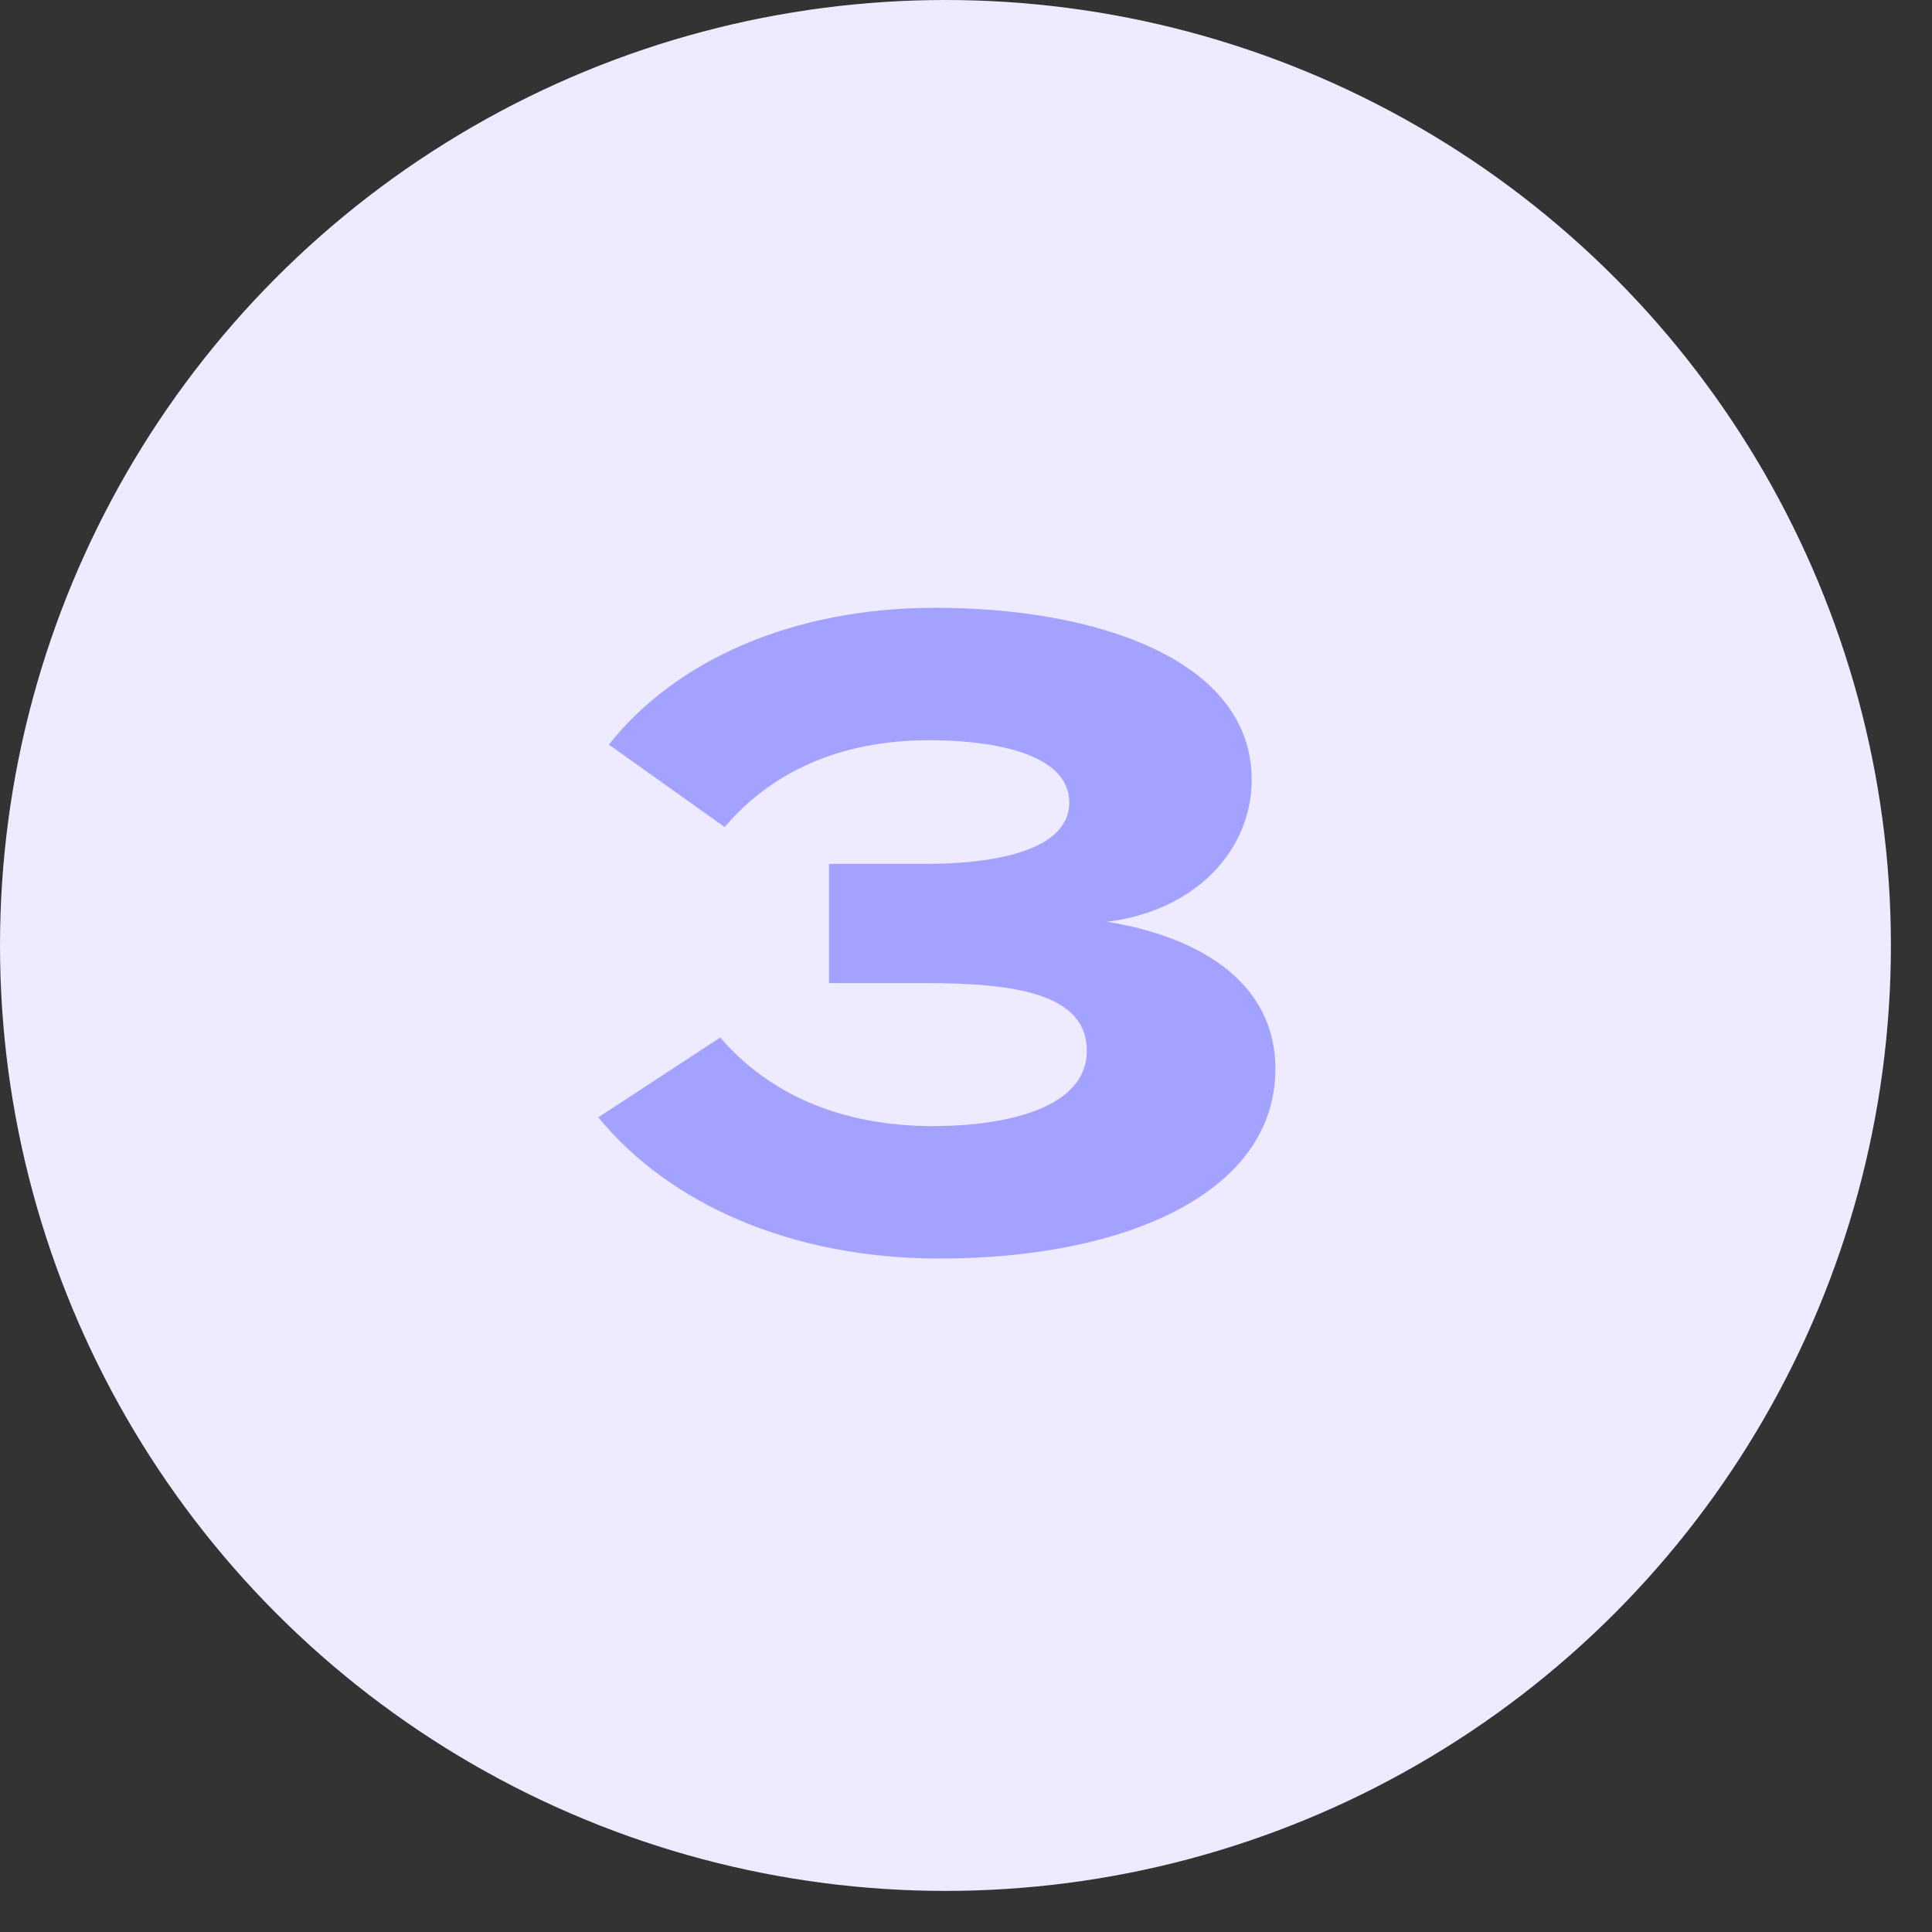 <?xml version="1.0" encoding="utf-8"?>
<svg xmlns="http://www.w3.org/2000/svg" fill="none" height="44" viewBox="0 0 44 44" width="44">
<rect x="0" y="0" width="44" height="44" fill="#333333" stroke="none"/>
<circle cx="21.532" cy="21.532" fill="#EEEAFF" r="21.532"/>
<path d="M16.403 23.629C17.502 24.907 19.14 25.646 21.237 25.646C22.954 25.646 24.752 25.226 24.752 23.928C24.752 22.61 23.054 22.39 21.097 22.39H18.88V19.674H21.097C22.755 19.674 24.352 19.335 24.352 18.276C24.352 17.178 22.675 16.858 21.157 16.858C19.08 16.858 17.542 17.617 16.503 18.835L13.867 16.958C15.365 15.06 18.021 13.842 21.297 13.842C25.011 13.842 28.506 15.041 28.506 17.757C28.506 19.395 27.188 20.753 25.211 20.992C27.188 21.312 29.046 22.291 29.046 24.348C29.046 27.144 25.671 28.662 21.396 28.662C18.001 28.662 15.225 27.403 13.627 25.446L16.403 23.629Z" fill="#A4A2FF"/>
</svg>